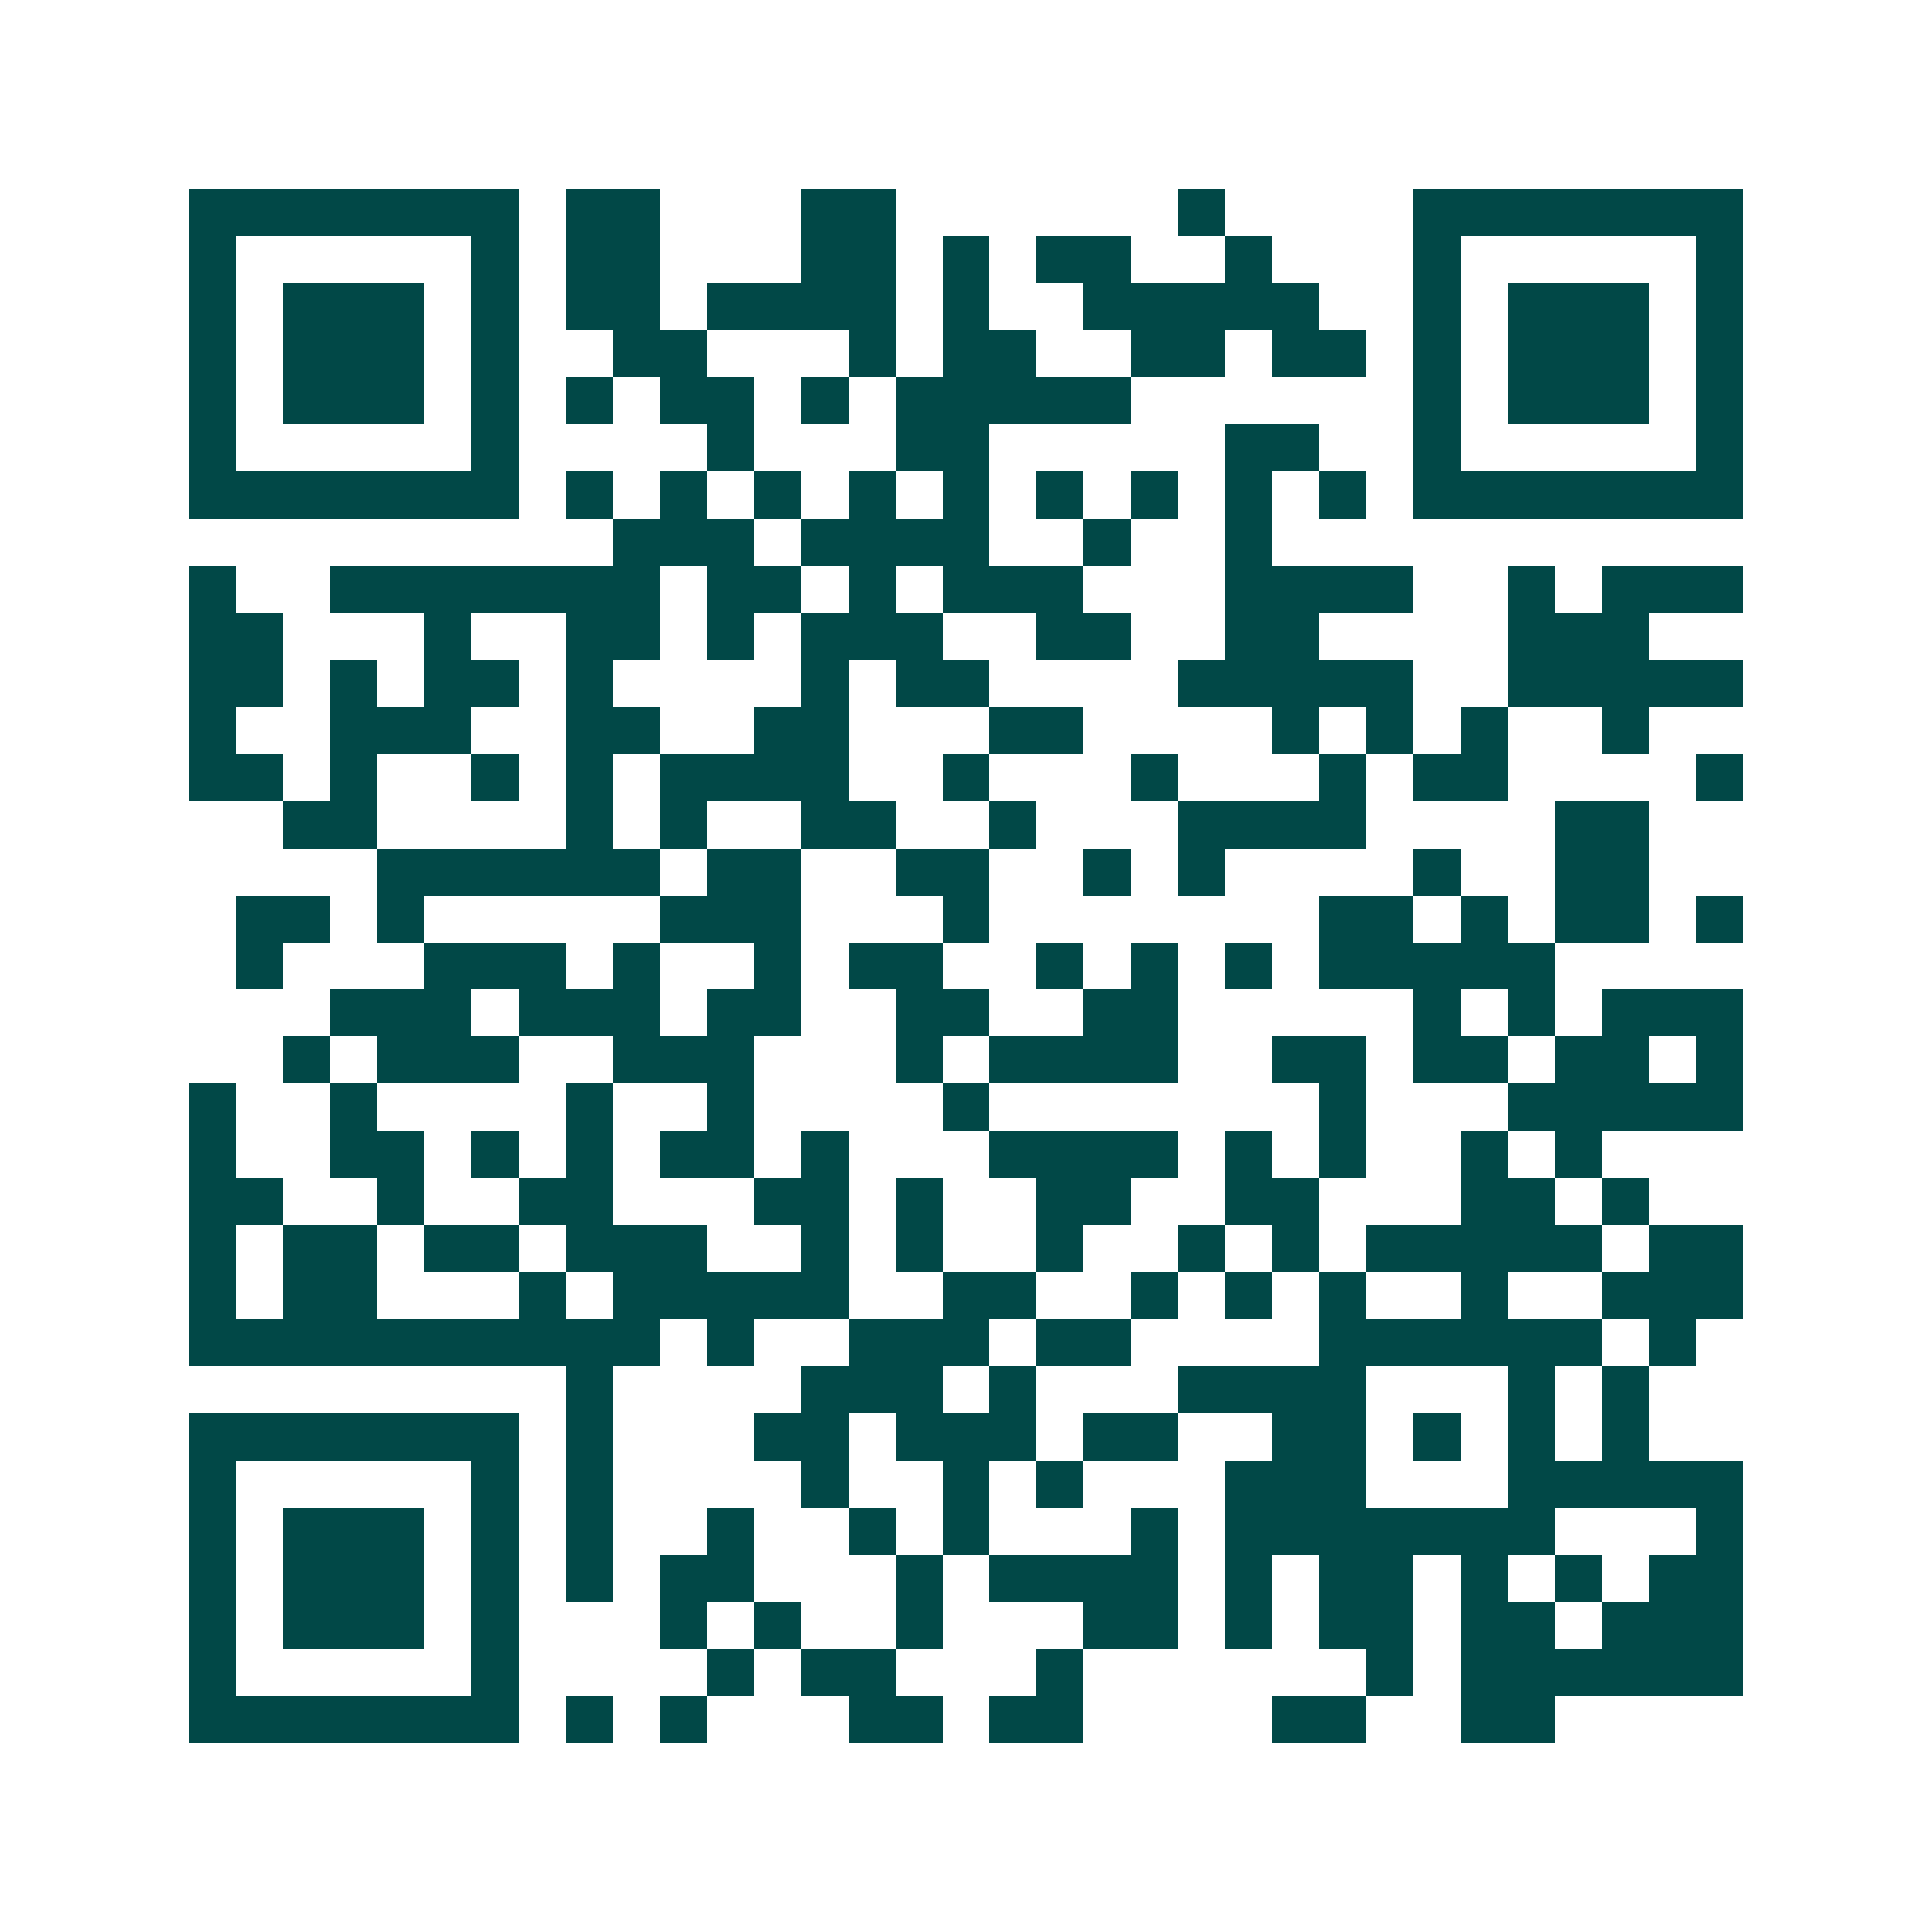 <svg xmlns="http://www.w3.org/2000/svg" width="200" height="200" viewBox="0 0 41 41" shape-rendering="crispEdges"><path fill="#ffffff" d="M0 0h41v41H0z"/><path stroke="#014847" d="M4 4.5h7m1 0h2m3 0h2m6 0h1m4 0h7M4 5.5h1m5 0h1m1 0h2m3 0h2m1 0h1m1 0h2m2 0h1m3 0h1m5 0h1M4 6.5h1m1 0h3m1 0h1m1 0h2m1 0h4m1 0h1m2 0h5m2 0h1m1 0h3m1 0h1M4 7.5h1m1 0h3m1 0h1m2 0h2m3 0h1m1 0h2m2 0h2m1 0h2m1 0h1m1 0h3m1 0h1M4 8.5h1m1 0h3m1 0h1m1 0h1m1 0h2m1 0h1m1 0h5m6 0h1m1 0h3m1 0h1M4 9.5h1m5 0h1m4 0h1m3 0h2m5 0h2m2 0h1m5 0h1M4 10.5h7m1 0h1m1 0h1m1 0h1m1 0h1m1 0h1m1 0h1m1 0h1m1 0h1m1 0h1m1 0h7M13 11.5h3m1 0h4m2 0h1m2 0h1M4 12.5h1m2 0h7m1 0h2m1 0h1m1 0h3m3 0h4m2 0h1m1 0h3M4 13.5h2m3 0h1m2 0h2m1 0h1m1 0h3m2 0h2m2 0h2m4 0h3M4 14.5h2m1 0h1m1 0h2m1 0h1m4 0h1m1 0h2m4 0h5m2 0h5M4 15.5h1m2 0h3m2 0h2m2 0h2m3 0h2m4 0h1m1 0h1m1 0h1m2 0h1M4 16.5h2m1 0h1m2 0h1m1 0h1m1 0h4m2 0h1m3 0h1m3 0h1m1 0h2m4 0h1M6 17.5h2m4 0h1m1 0h1m2 0h2m2 0h1m3 0h4m4 0h2M8 18.5h6m1 0h2m2 0h2m2 0h1m1 0h1m4 0h1m2 0h2M5 19.5h2m1 0h1m5 0h3m3 0h1m7 0h2m1 0h1m1 0h2m1 0h1M5 20.5h1m3 0h3m1 0h1m2 0h1m1 0h2m2 0h1m1 0h1m1 0h1m1 0h5M7 21.5h3m1 0h3m1 0h2m2 0h2m2 0h2m5 0h1m1 0h1m1 0h3M6 22.5h1m1 0h3m2 0h3m3 0h1m1 0h4m2 0h2m1 0h2m1 0h2m1 0h1M4 23.5h1m2 0h1m4 0h1m2 0h1m4 0h1m7 0h1m3 0h5M4 24.5h1m2 0h2m1 0h1m1 0h1m1 0h2m1 0h1m3 0h4m1 0h1m1 0h1m2 0h1m1 0h1M4 25.5h2m2 0h1m2 0h2m3 0h2m1 0h1m2 0h2m2 0h2m3 0h2m1 0h1M4 26.5h1m1 0h2m1 0h2m1 0h3m2 0h1m1 0h1m2 0h1m2 0h1m1 0h1m1 0h5m1 0h2M4 27.5h1m1 0h2m3 0h1m1 0h5m2 0h2m2 0h1m1 0h1m1 0h1m2 0h1m2 0h3M4 28.5h10m1 0h1m2 0h3m1 0h2m4 0h6m1 0h1M12 29.5h1m4 0h3m1 0h1m3 0h4m3 0h1m1 0h1M4 30.5h7m1 0h1m3 0h2m1 0h3m1 0h2m2 0h2m1 0h1m1 0h1m1 0h1M4 31.5h1m5 0h1m1 0h1m4 0h1m2 0h1m1 0h1m3 0h3m3 0h5M4 32.5h1m1 0h3m1 0h1m1 0h1m2 0h1m2 0h1m1 0h1m3 0h1m1 0h7m3 0h1M4 33.5h1m1 0h3m1 0h1m1 0h1m1 0h2m3 0h1m1 0h4m1 0h1m1 0h2m1 0h1m1 0h1m1 0h2M4 34.5h1m1 0h3m1 0h1m3 0h1m1 0h1m2 0h1m3 0h2m1 0h1m1 0h2m1 0h2m1 0h3M4 35.5h1m5 0h1m4 0h1m1 0h2m3 0h1m6 0h1m1 0h6M4 36.5h7m1 0h1m1 0h1m3 0h2m1 0h2m4 0h2m2 0h2"/></svg>
